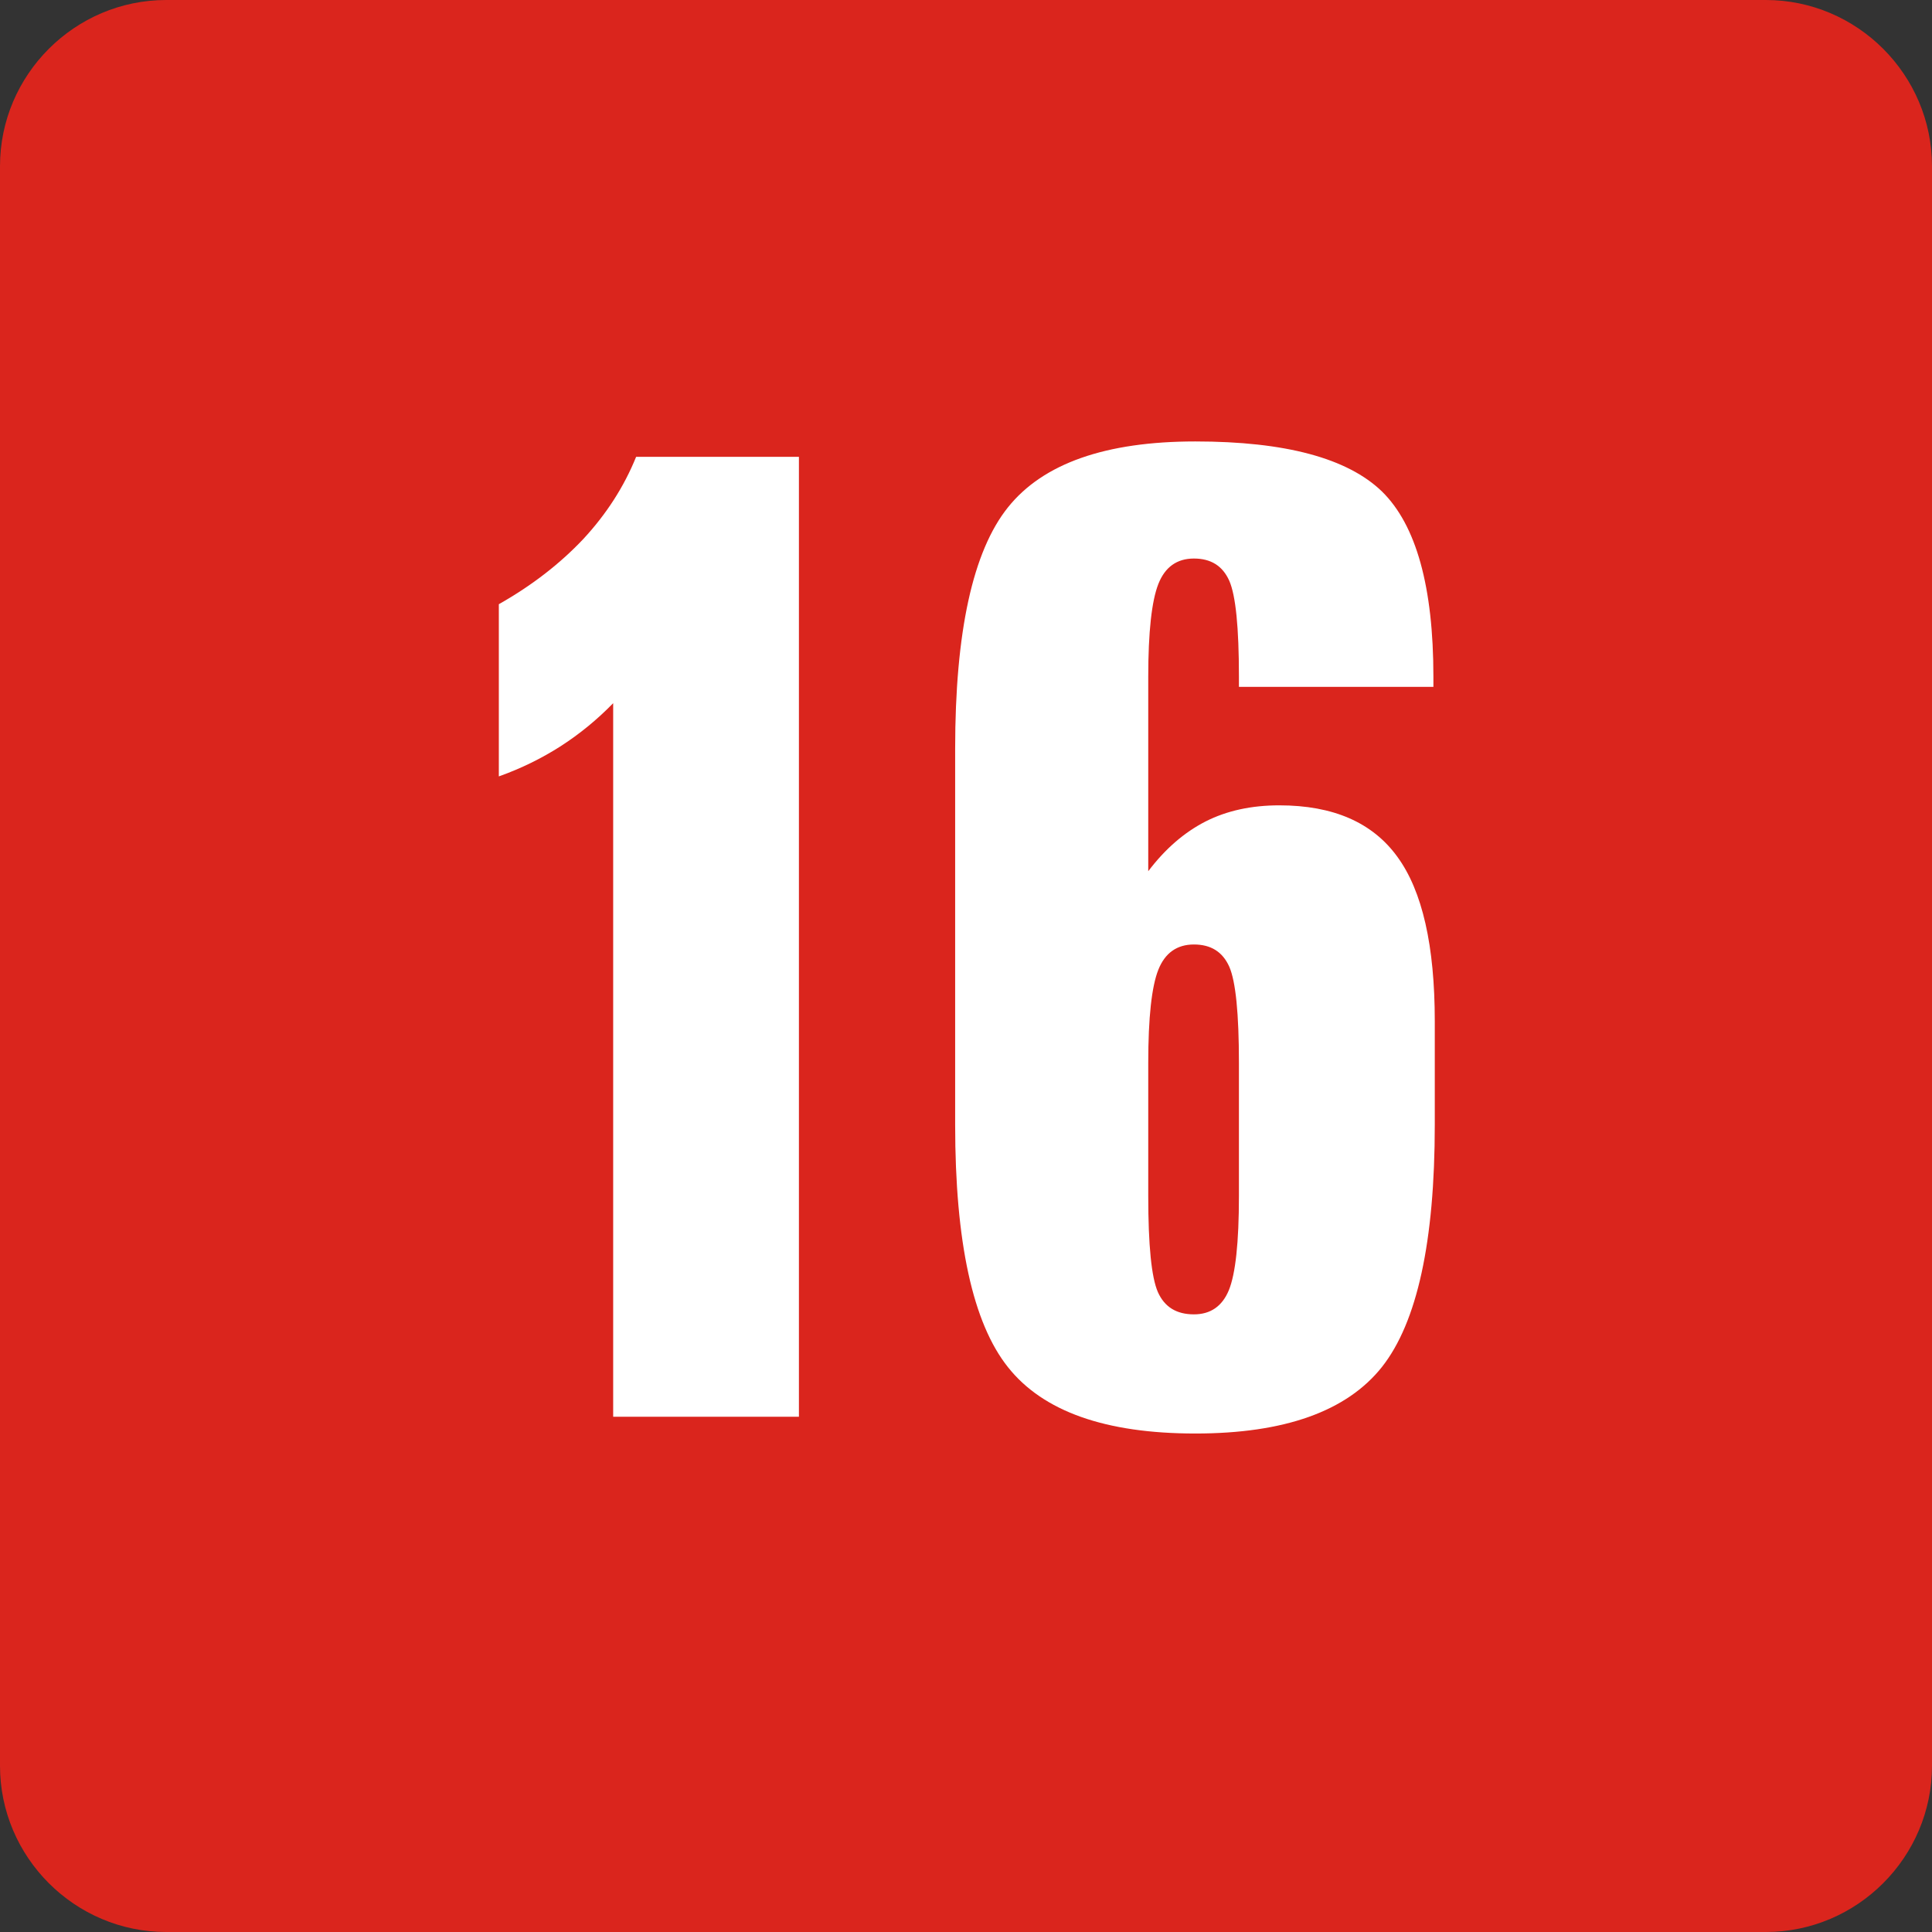 <?xml version="1.0" encoding="UTF-8" standalone="no"?>
<!-- Created with Inkscape (http://www.inkscape.org/) -->
<svg
   xmlns:svg="http://www.w3.org/2000/svg"
   xmlns="http://www.w3.org/2000/svg"
   version="1.0"
   width="300"
   height="300">
  <rect width="100%" height="100%" fill="#333333" stroke="none"/>
  <defs />
  <path
     d="M 25.807,0 L 274.193,0 C 288.389,0 300,11.613 300,25.807 L 300,274.193 C 300,288.387 288.389,300 274.193,300 L 25.807,300 C 11.611,300 0,288.387 0,274.193 L 0,25.807 C 0,11.613 11.611,0 25.807,0 z"
     style="fill:#da251d;fill-rule:evenodd" />
  <path
     d="M 98.778,70.935 L 124.056,70.935 L 124.056,219.993 L 95.213,219.993 L 95.213,109.189 C 92.718,111.756 90.009,113.965 87.086,115.855 C 84.126,117.745 80.953,119.314 77.458,120.56 L 77.458,93.822 C 82.628,90.898 86.977,87.512 90.578,83.696 C 94.144,79.848 96.888,75.605 98.778,70.935 L 98.778,70.935 z M 192.38,165.053 C 192.38,157.389 191.882,152.398 190.884,150.116 C 189.85,147.799 188.031,146.659 185.392,146.659 C 182.754,146.659 180.902,147.978 179.866,150.579 C 178.832,153.182 178.299,157.995 178.299,165.053 L 178.299,185.696 C 178.299,193.361 178.797,198.352 179.795,200.634 C 180.829,202.951 182.683,204.093 185.392,204.093 C 187.96,204.093 189.777,202.845 190.813,200.348 C 191.846,197.818 192.38,192.969 192.38,185.696 L 192.38,165.053 L 192.38,165.053 z M 222.578,105.088 L 222.578,106.657 L 192.38,106.657 L 192.38,105.088 C 192.38,97.423 191.882,92.468 190.884,90.186 C 189.85,87.868 188.031,86.729 185.392,86.729 C 182.754,86.729 180.902,88.048 179.866,90.686 C 178.832,93.324 178.299,98.136 178.299,105.088 L 178.299,135.285 C 180.937,131.79 183.932,129.225 187.212,127.55 C 190.527,125.872 194.341,125.053 198.654,125.053 C 207.034,125.053 213.129,127.727 216.98,133.039 C 220.867,138.351 222.792,146.872 222.792,158.566 L 222.792,174.643 C 222.792,192.828 220.046,205.341 214.592,212.258 C 209.136,219.137 199.475,222.596 185.607,222.596 C 171.668,222.596 161.969,219.174 156.516,212.293 C 151.06,205.448 148.316,192.898 148.316,174.643 L 148.316,116.282 C 148.316,98.1 151.06,85.587 156.516,78.779 C 161.969,71.968 171.668,68.547 185.607,68.547 C 199.582,68.547 209.245,71.147 214.592,76.317 C 219.904,81.523 222.578,91.113 222.578,105.088 L 222.578,105.088 z"
     style="fill:#ffffff;fill-rule:nonzero" />
</svg>
